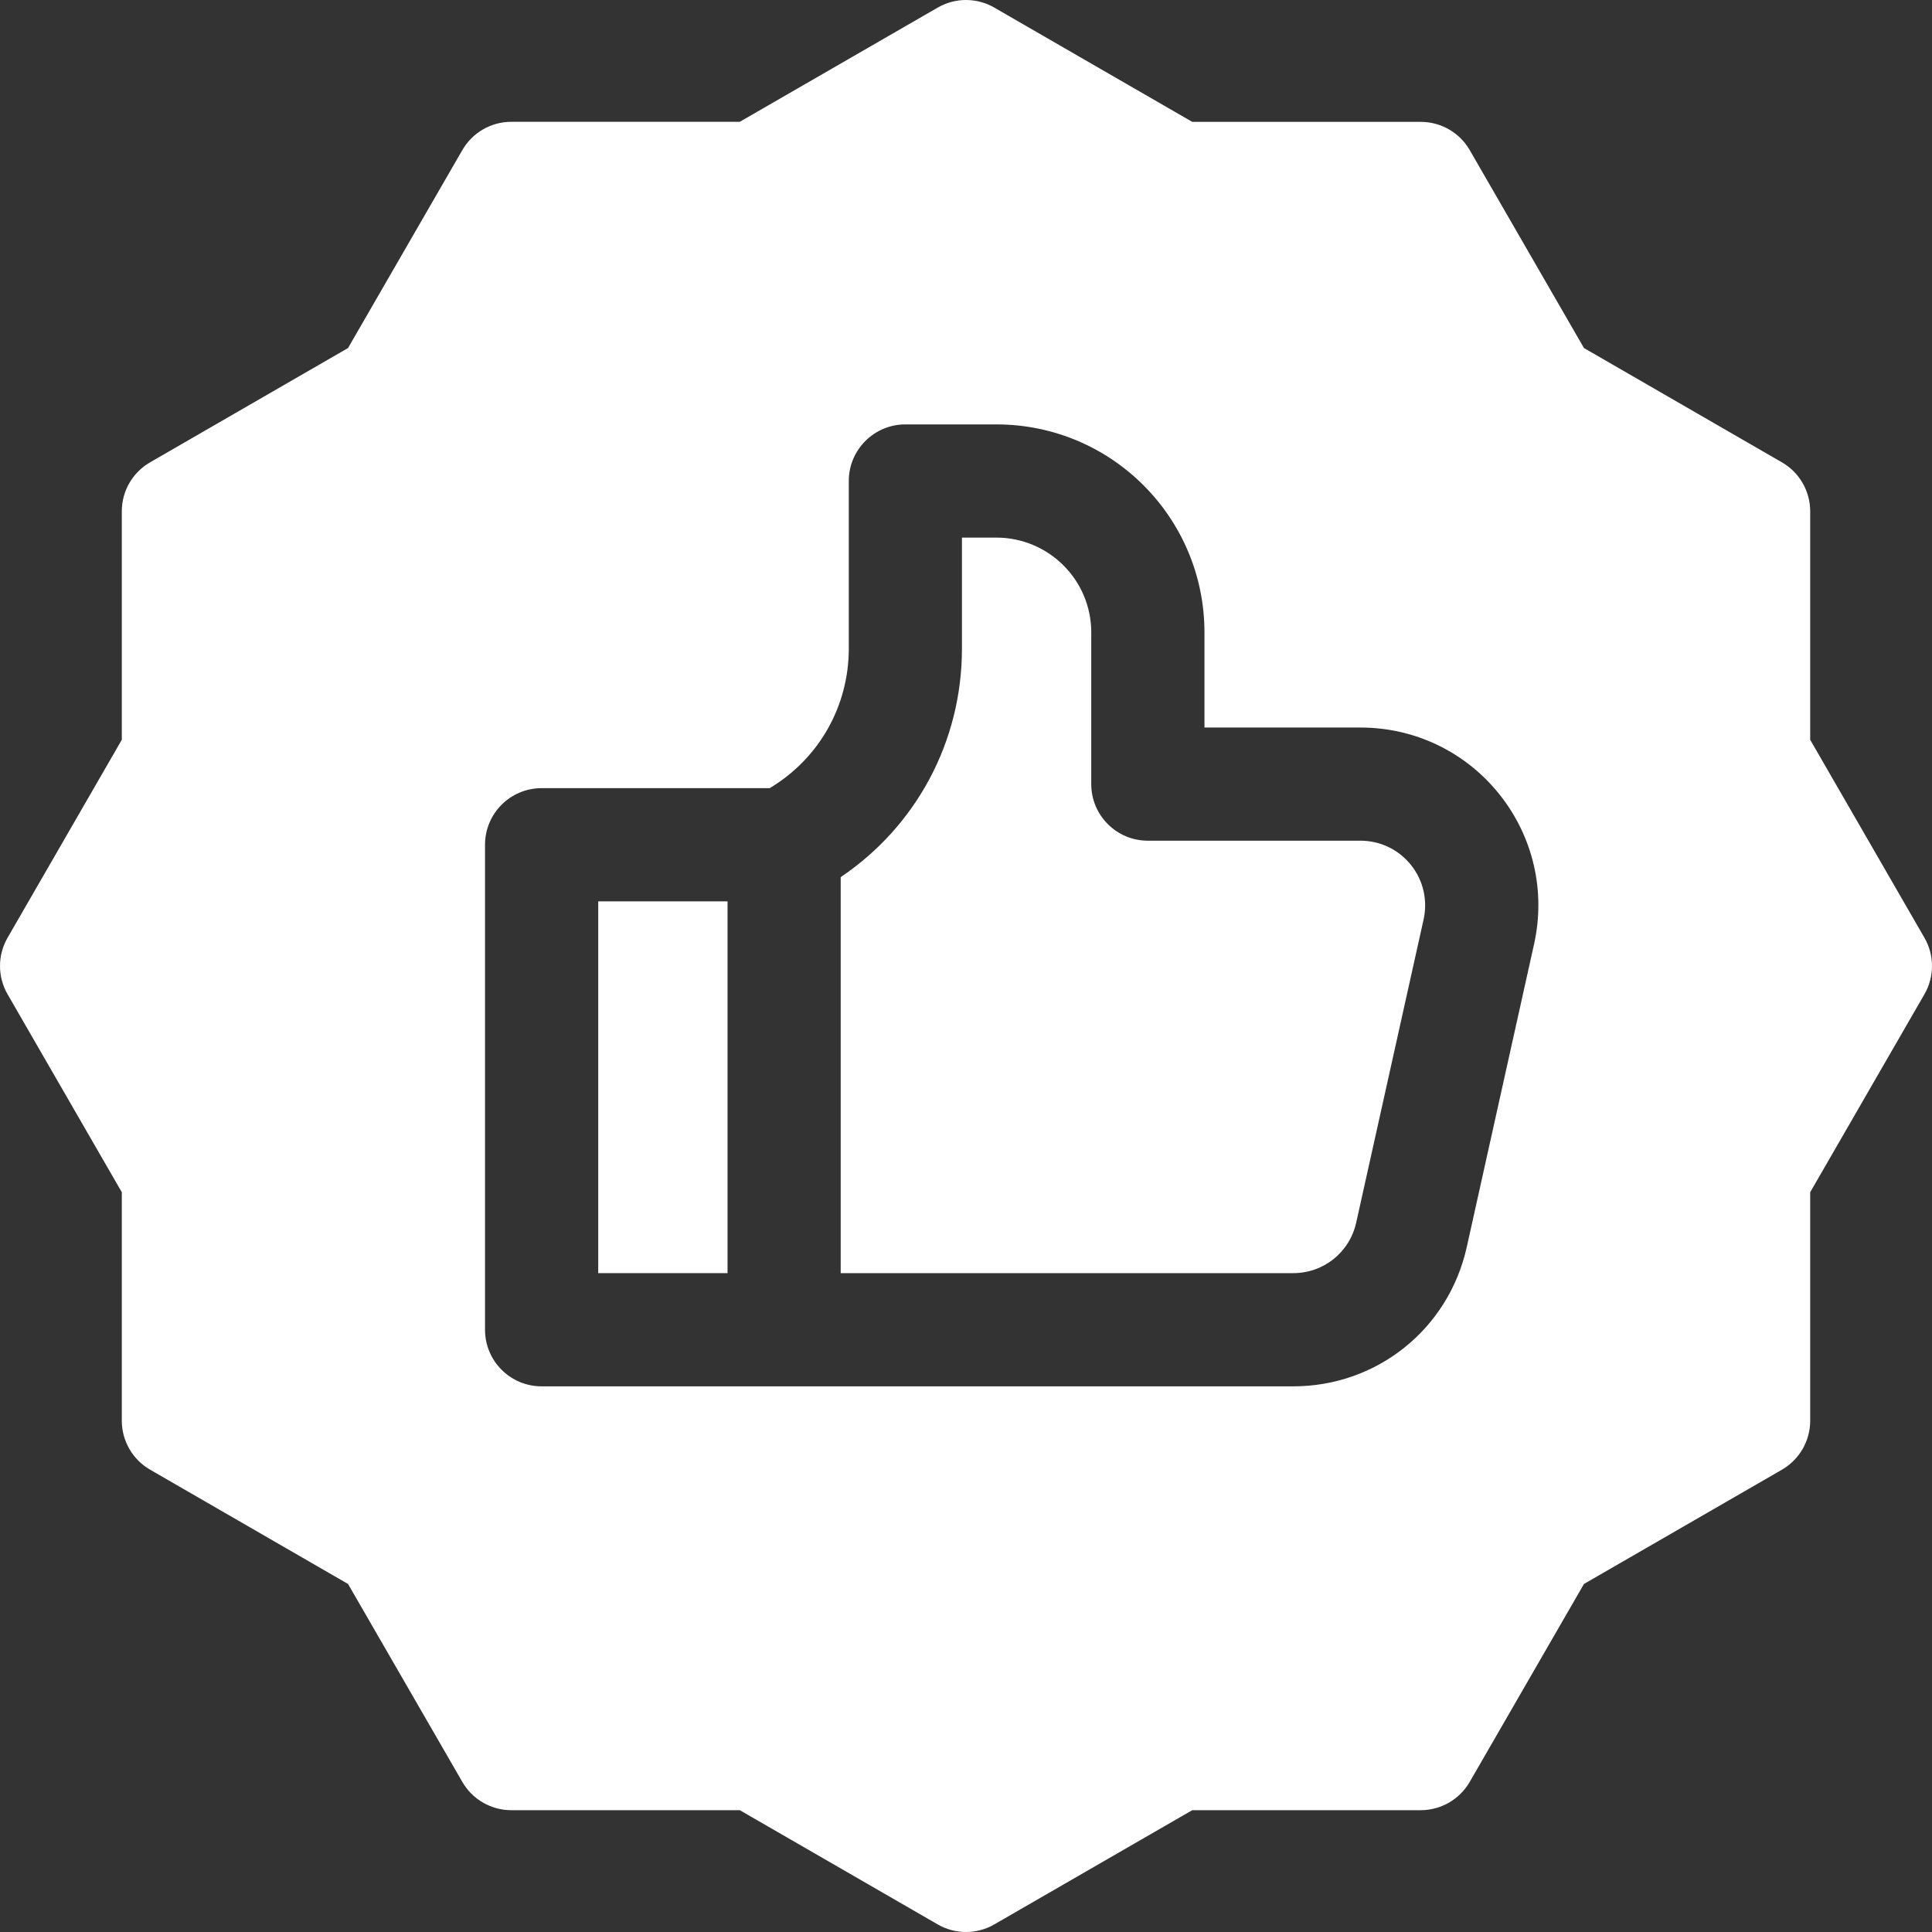 <?xml version="1.0" encoding="UTF-8"?> <svg xmlns="http://www.w3.org/2000/svg" width="42" height="42" viewBox="0 0 42 42" fill="none"><rect x="0" y="0" width="42" height="42" fill="#333333" stroke="none"/><g clip-path="url(#clip0_2214_5899)"><path d="M41.835 20.385L39.352 16.082V11.115C39.352 10.676 39.117 10.269 38.736 10.05L34.434 7.566L31.951 3.264C31.731 2.883 31.325 2.649 30.885 2.649H25.918L21.615 0.165C21.235 -0.055 20.766 -0.055 20.385 0.165L16.082 2.648H11.115C10.676 2.648 10.269 2.883 10.05 3.264L7.566 7.566L3.264 10.05C2.883 10.269 2.648 10.675 2.648 11.115V16.082L0.165 20.385C-0.055 20.765 -0.055 21.234 0.165 21.615L2.648 25.918V30.885C2.648 31.324 2.883 31.731 3.264 31.95L7.566 34.434L10.05 38.736C10.269 39.117 10.676 39.352 11.115 39.352H16.083L20.385 41.835C20.575 41.945 20.788 42 21 42C21.213 42 21.425 41.945 21.615 41.835L25.918 39.352H30.885C31.324 39.352 31.731 39.117 31.951 38.736L34.434 34.434L38.736 31.951C39.117 31.731 39.352 31.325 39.352 30.885V25.918L41.835 21.615C42.055 21.234 42.055 20.765 41.835 20.385ZM33.35 20.521L31.886 27.111C31.489 28.893 29.937 30.138 28.111 30.138H11.774C11.095 30.138 10.544 29.587 10.544 28.908V18.364C10.544 17.684 11.095 17.134 11.774 17.134H16.732C17.799 16.496 18.452 15.357 18.452 14.099V10.456C18.452 9.777 19.003 9.226 19.682 9.226H21.659C24.162 9.226 26.184 11.251 26.184 13.751V15.816H29.576C30.755 15.816 31.854 16.343 32.592 17.263C33.329 18.183 33.605 19.37 33.35 20.521Z" fill="white"></path><path d="M29.576 18.276H24.954C24.274 18.276 23.723 17.726 23.723 17.046V13.751C23.723 12.601 22.791 11.687 21.659 11.687H20.912V14.099C20.912 16.12 19.919 17.961 18.276 19.068V27.677H28.111C28.775 27.677 29.339 27.225 29.483 26.577L30.948 19.987C31.04 19.568 30.94 19.136 30.672 18.802C30.404 18.468 30.004 18.276 29.576 18.276Z" fill="white"></path><path d="M13.005 19.595H15.816V27.677H13.005V19.595Z" fill="white"></path></g><defs><clipPath id="clip0_2214_5899"><rect width="42" height="42" fill="white"></rect></clipPath></defs></svg> 